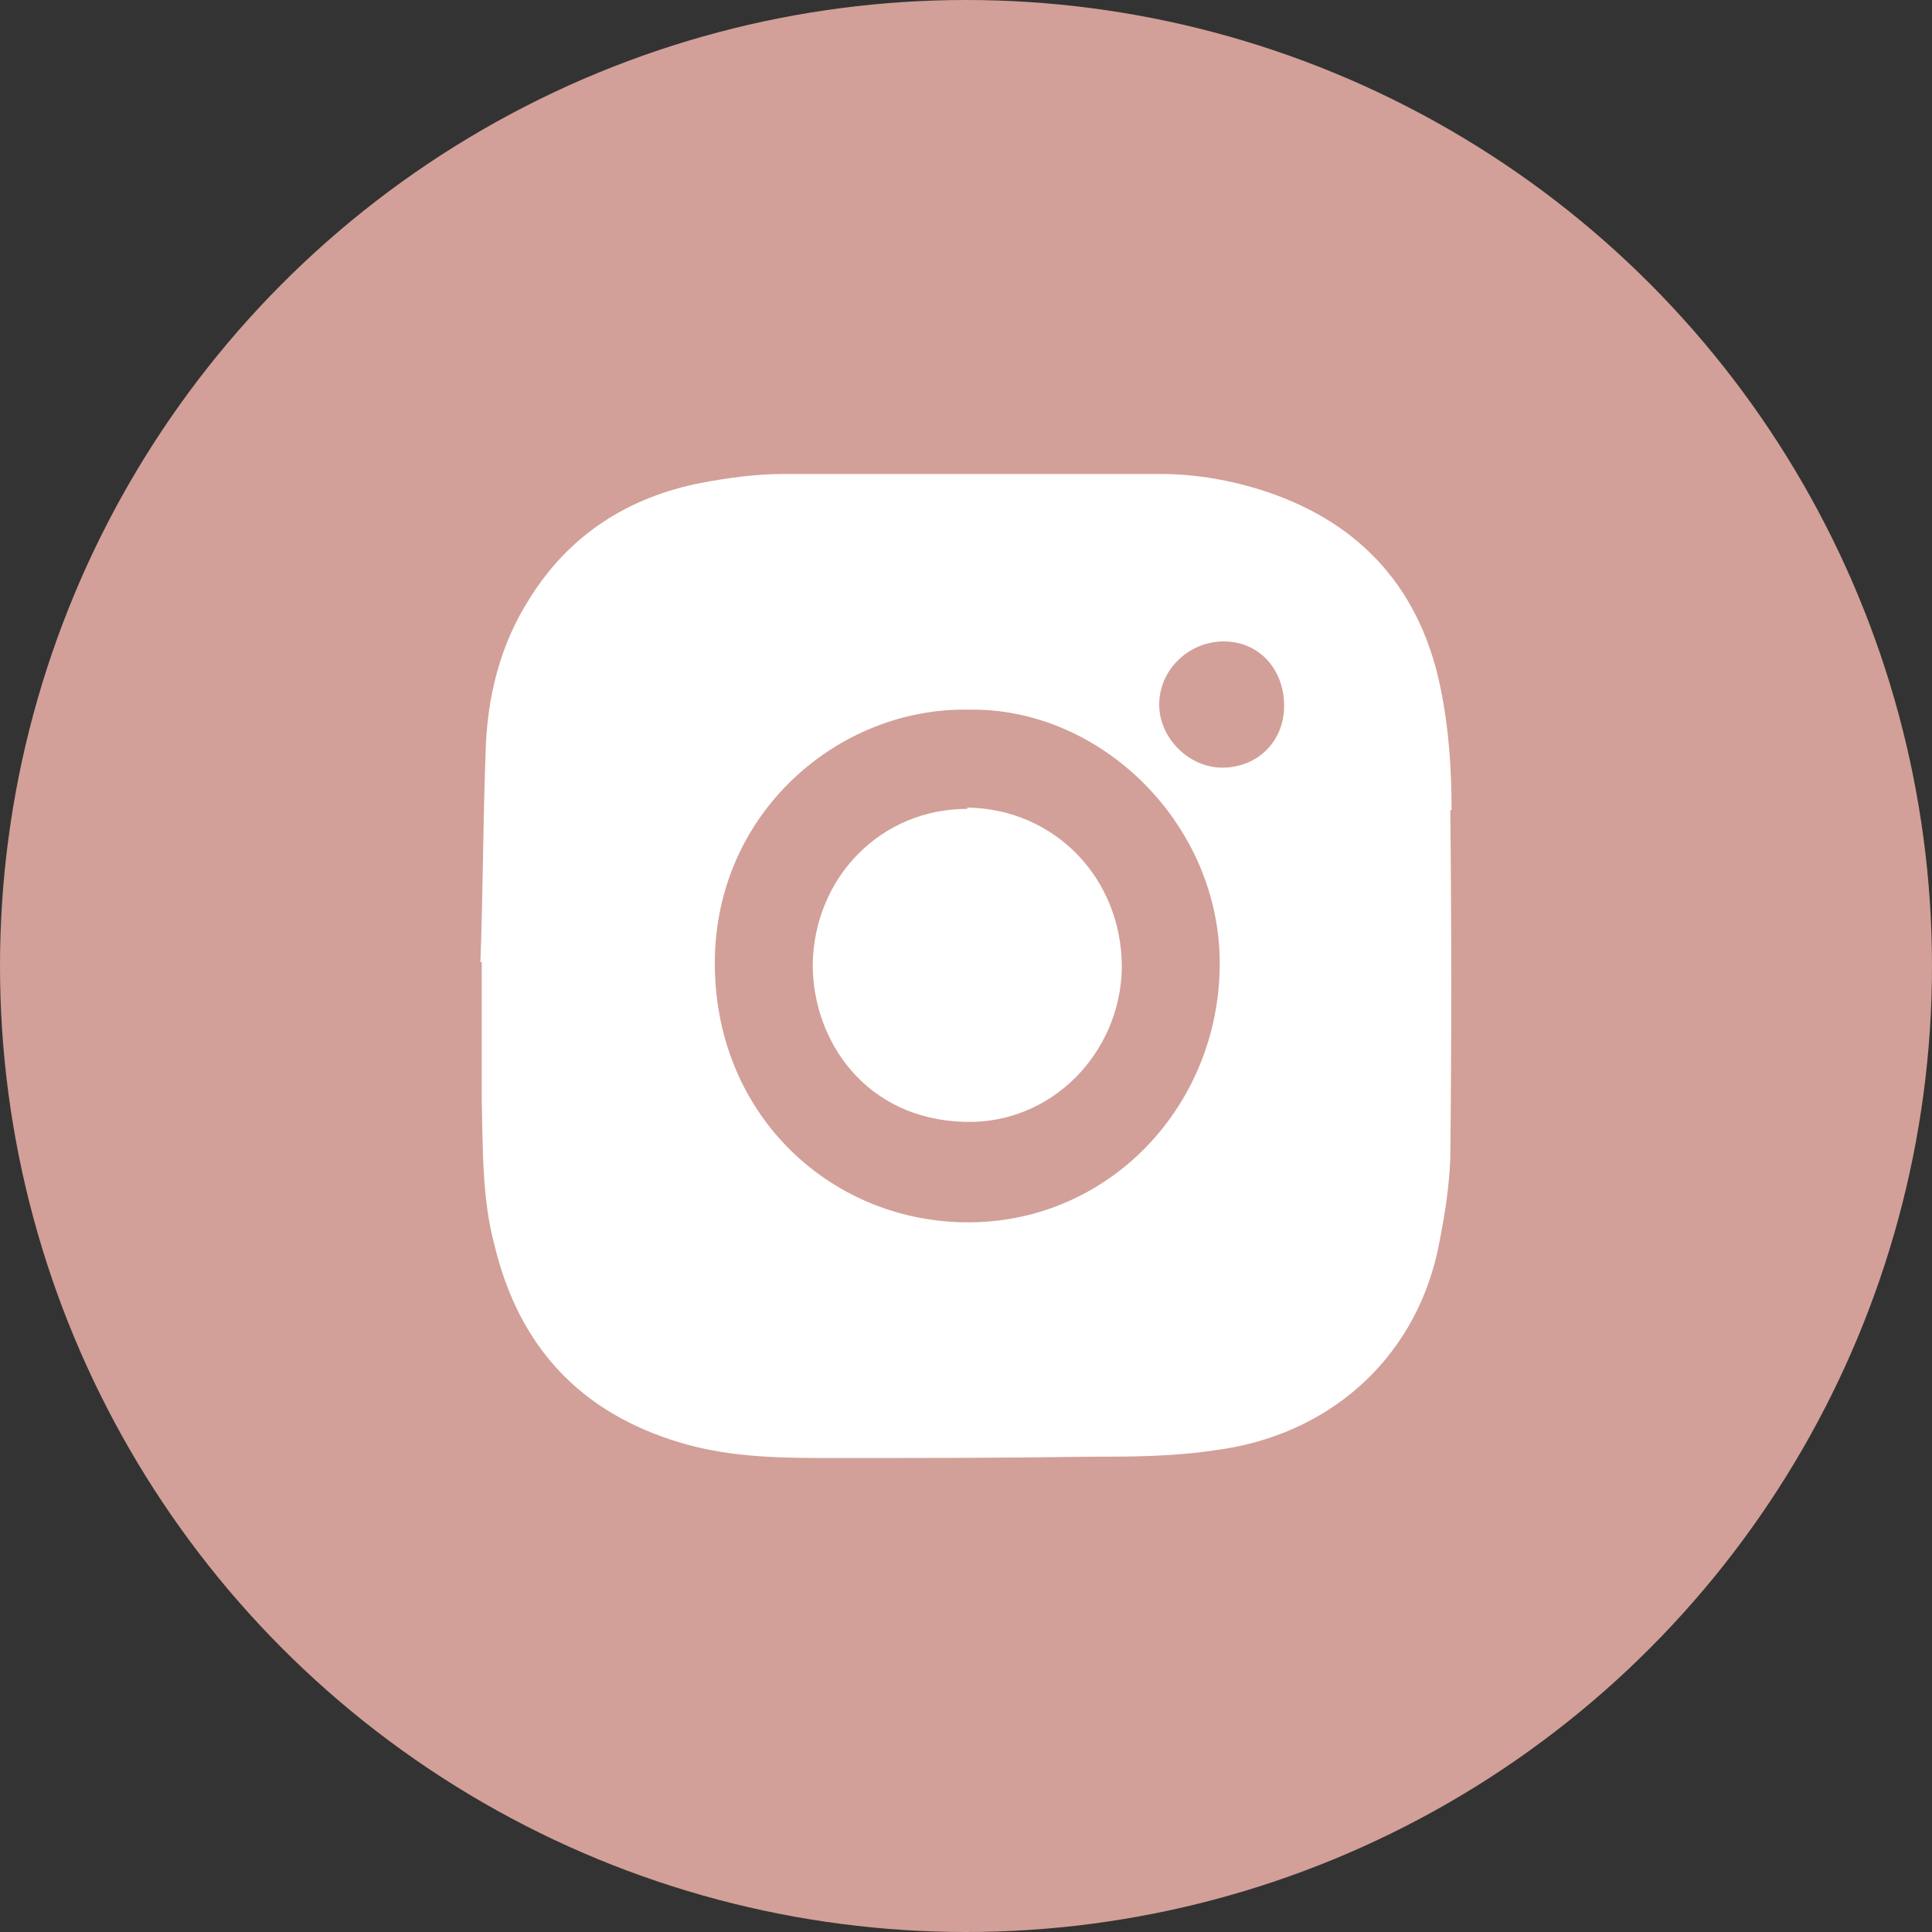 <?xml version="1.0" encoding="UTF-8"?>
<svg id="Laag_1" xmlns="http://www.w3.org/2000/svg" version="1.1" viewBox="0 0 150 150">
  <rect x="0" y="0" width="150" height="150" fill="#333333" stroke="none"/>
  <!-- Generator: Adobe Illustrator 29.2.1, SVG Export Plug-In . SVG Version: 2.1.0 Build 116)  -->
  <defs>
    <style>
      .st0 {
        fill: #d2a098;
      }

      .st1 {
        fill: #fff;
      }
    </style>
  </defs>
  <circle class="st0" cx="75" cy="75" r="75"/>
  <g>
    <path class="st1" d="M75.1,62.8c-6.7,0-11.9,5.3-12,12.1,0,5.9,4.1,12,11.8,12.2,6.7.2,12.1-5.3,12.2-12,0-6.9-5.2-12.3-12-12.4Z"/>
    <path class="st1" d="M112.7,62.9c0-3.1-.2-6.2-.8-9.2-1.5-7.8-6.1-13-13.5-15.5-2.7-.9-5.5-1.4-8.3-1.4-9.8,0-19.5,0-29.3,0-2.1,0-4.3.3-6.4.7-5.6,1.1-10.2,4-13.3,9-2.3,3.6-3.3,7.7-3.4,12-.2,5.4-.2,10.8-.4,16.2,0,0,0,0,.1,0,0,3.5,0,7,0,10.6.1,3.8,0,7.7,1,11.4,1.9,7.9,6.7,13,14.4,15.3,4,1.2,8,1.2,12.1,1.2,6.5,0,13,0,19.5-.1,3.3,0,6.6,0,9.9-.5,8.7-1.1,15.4-6.9,17.3-15.4.5-2.4.9-4.8,1-7.2.1-9,.1-18.1,0-27.1ZM74.8,94.9c-10.6-.2-19.4-8.6-19.3-20.3.1-11.6,9.7-19.7,19.7-19.5,10.2-.2,19.5,8.8,19.5,19.7,0,11.1-8.7,20.3-19.9,20.1ZM94.9,59.6c-2.6,0-4.9-2.3-4.9-4.9,0-2.7,2.3-4.9,5-4.9,2.8,0,4.7,2.2,4.7,5,0,2.8-2.1,4.8-4.8,4.8Z"/>
  </g>
</svg>